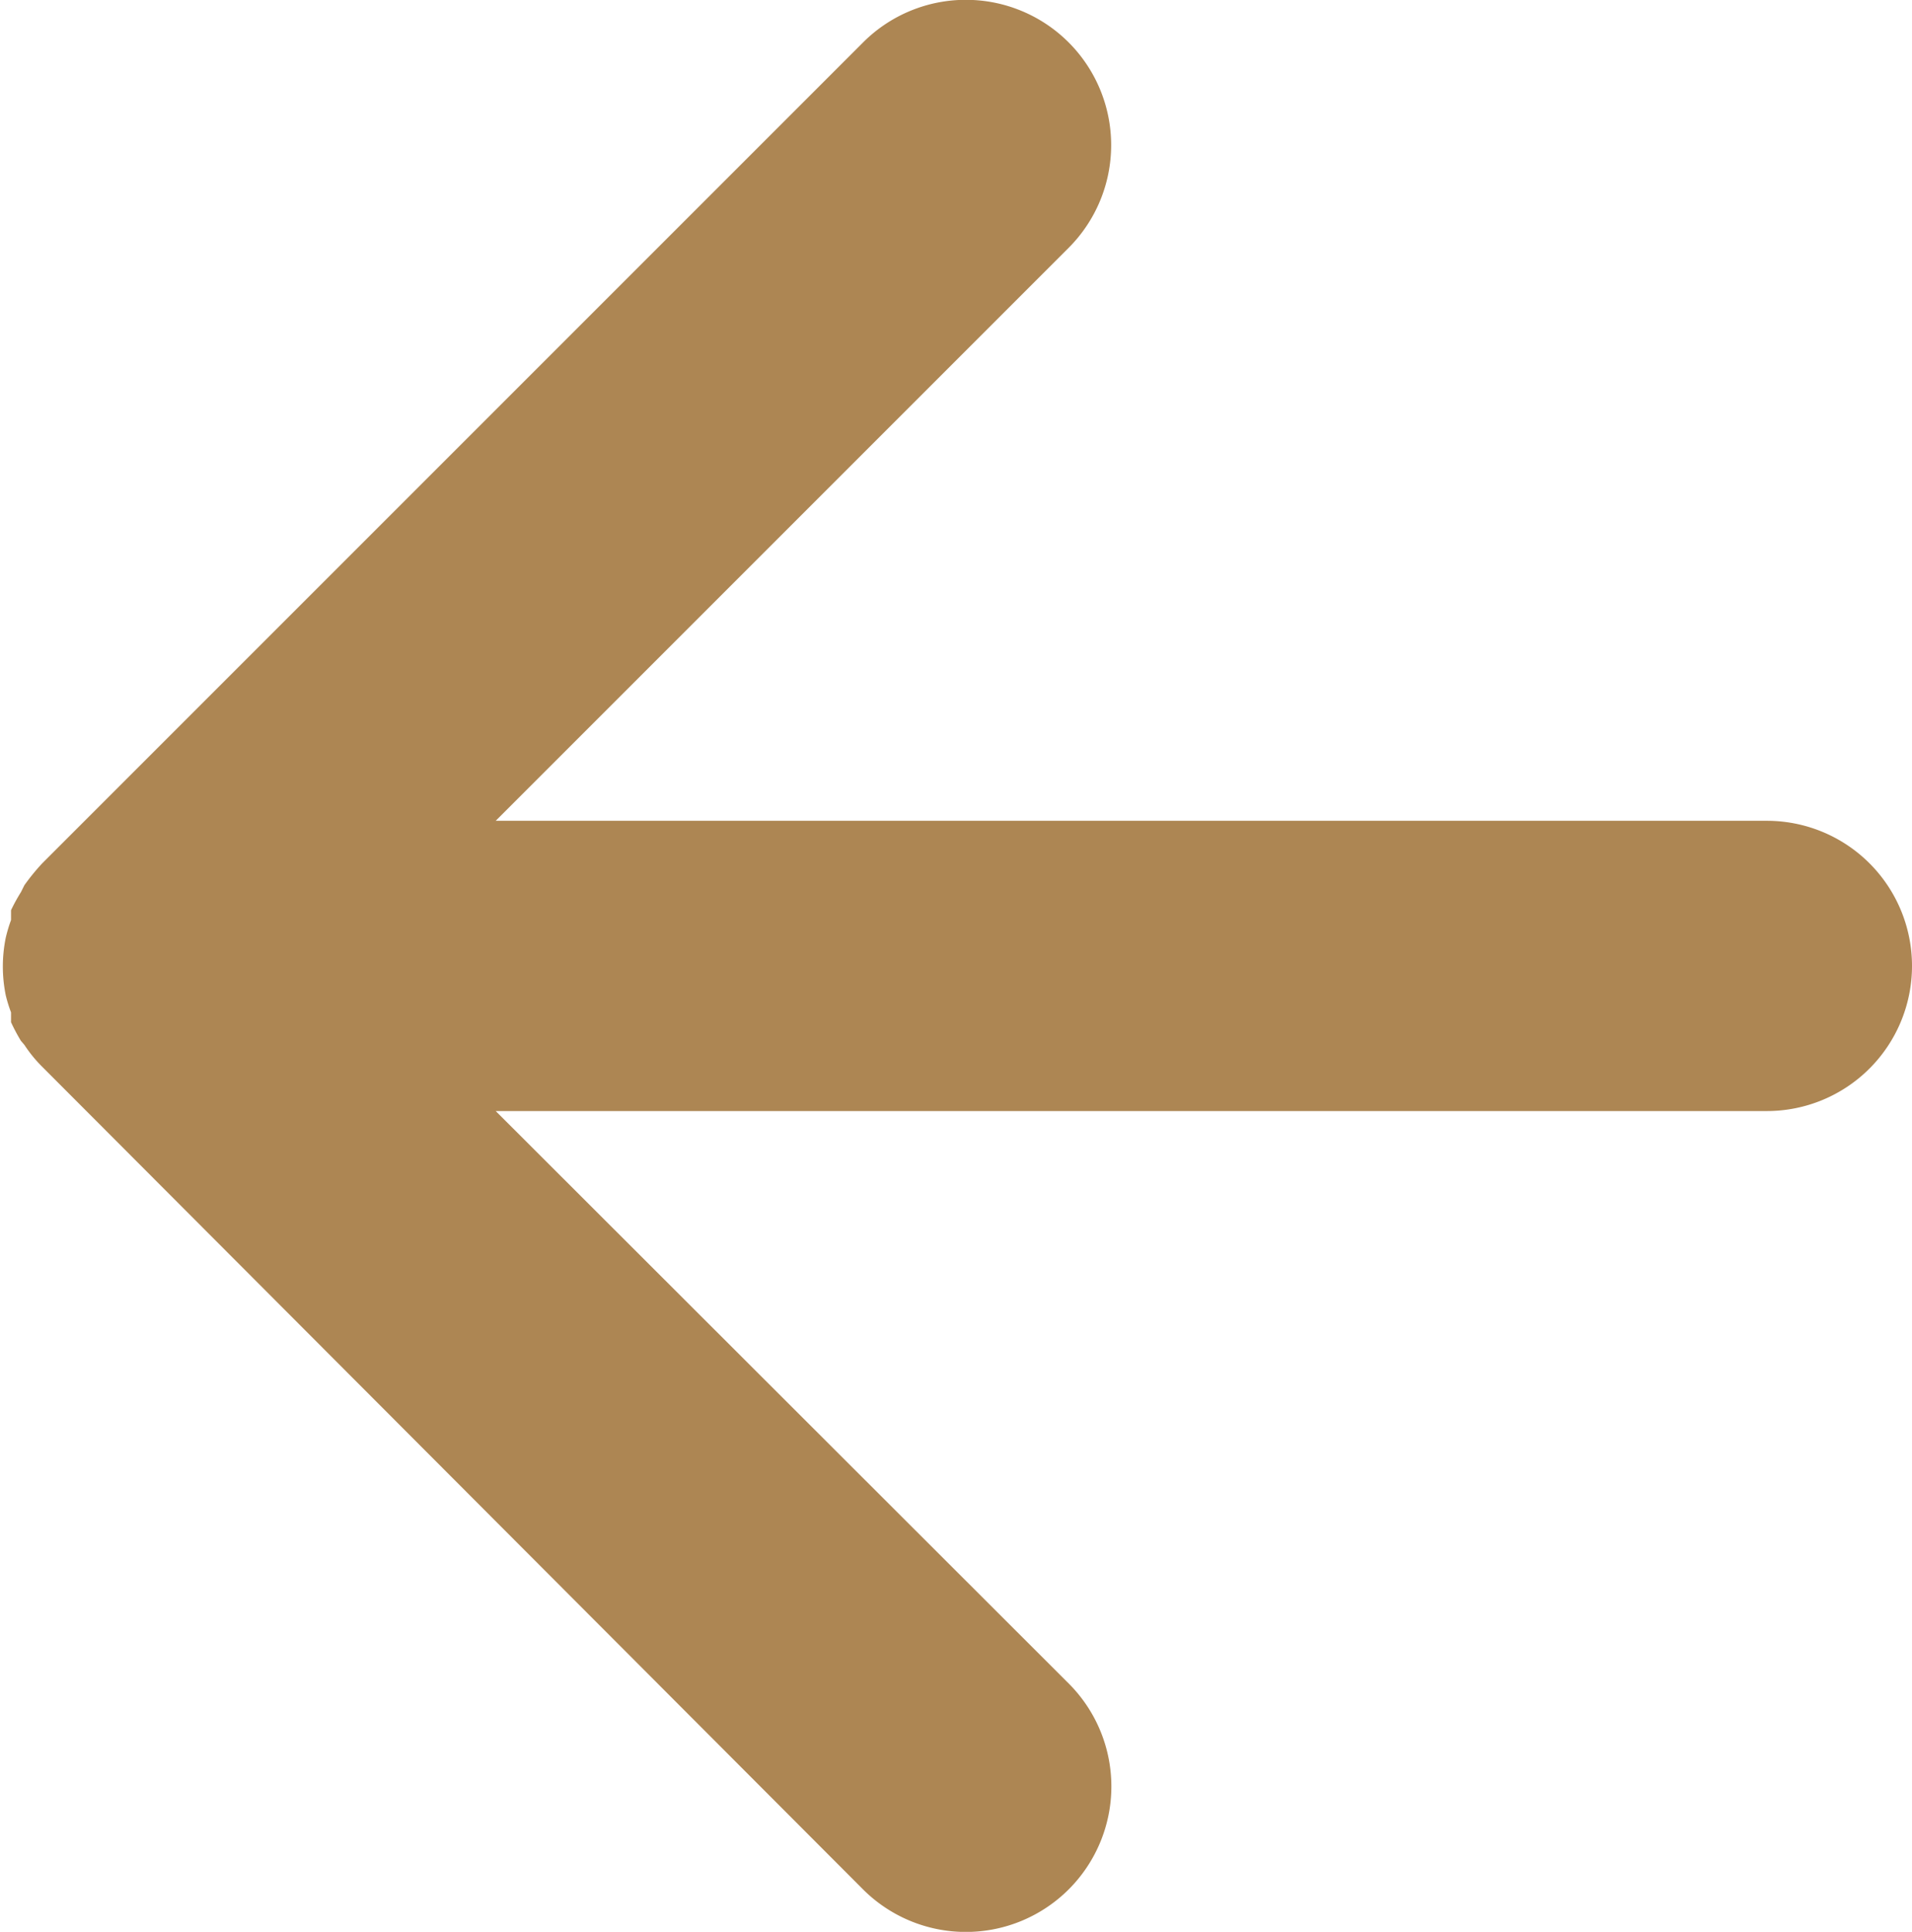 <svg xmlns="http://www.w3.org/2000/svg" viewBox="0 0 32.94 33.28"><defs><style>.cls-1{fill:#AD8653;}</style></defs><title>アセット 116</title><g id="レイヤー_2" data-name="レイヤー 2"><g id="CSアイコン"><path class="cls-1" d="M30.44,14.14H8.54l9.87-9.87A2.5,2.5,0,1,0,14.87.73L.73,14.87a3.68,3.68,0,0,0-.31.38l-.06.12a3.07,3.07,0,0,0-.17.31l0,.17a2.63,2.63,0,0,0-.09.3,2.48,2.48,0,0,0,0,1,2.46,2.46,0,0,0,.09.29c0,.06,0,.12,0,.17a3.24,3.24,0,0,0,.17.32L.42,18a2.33,2.33,0,0,0,.31.38L14.87,32.55A2.5,2.5,0,0,0,18.41,29L8.54,19.14h21.9a2.5,2.5,0,0,0,0-5Z"/></g></g></svg>